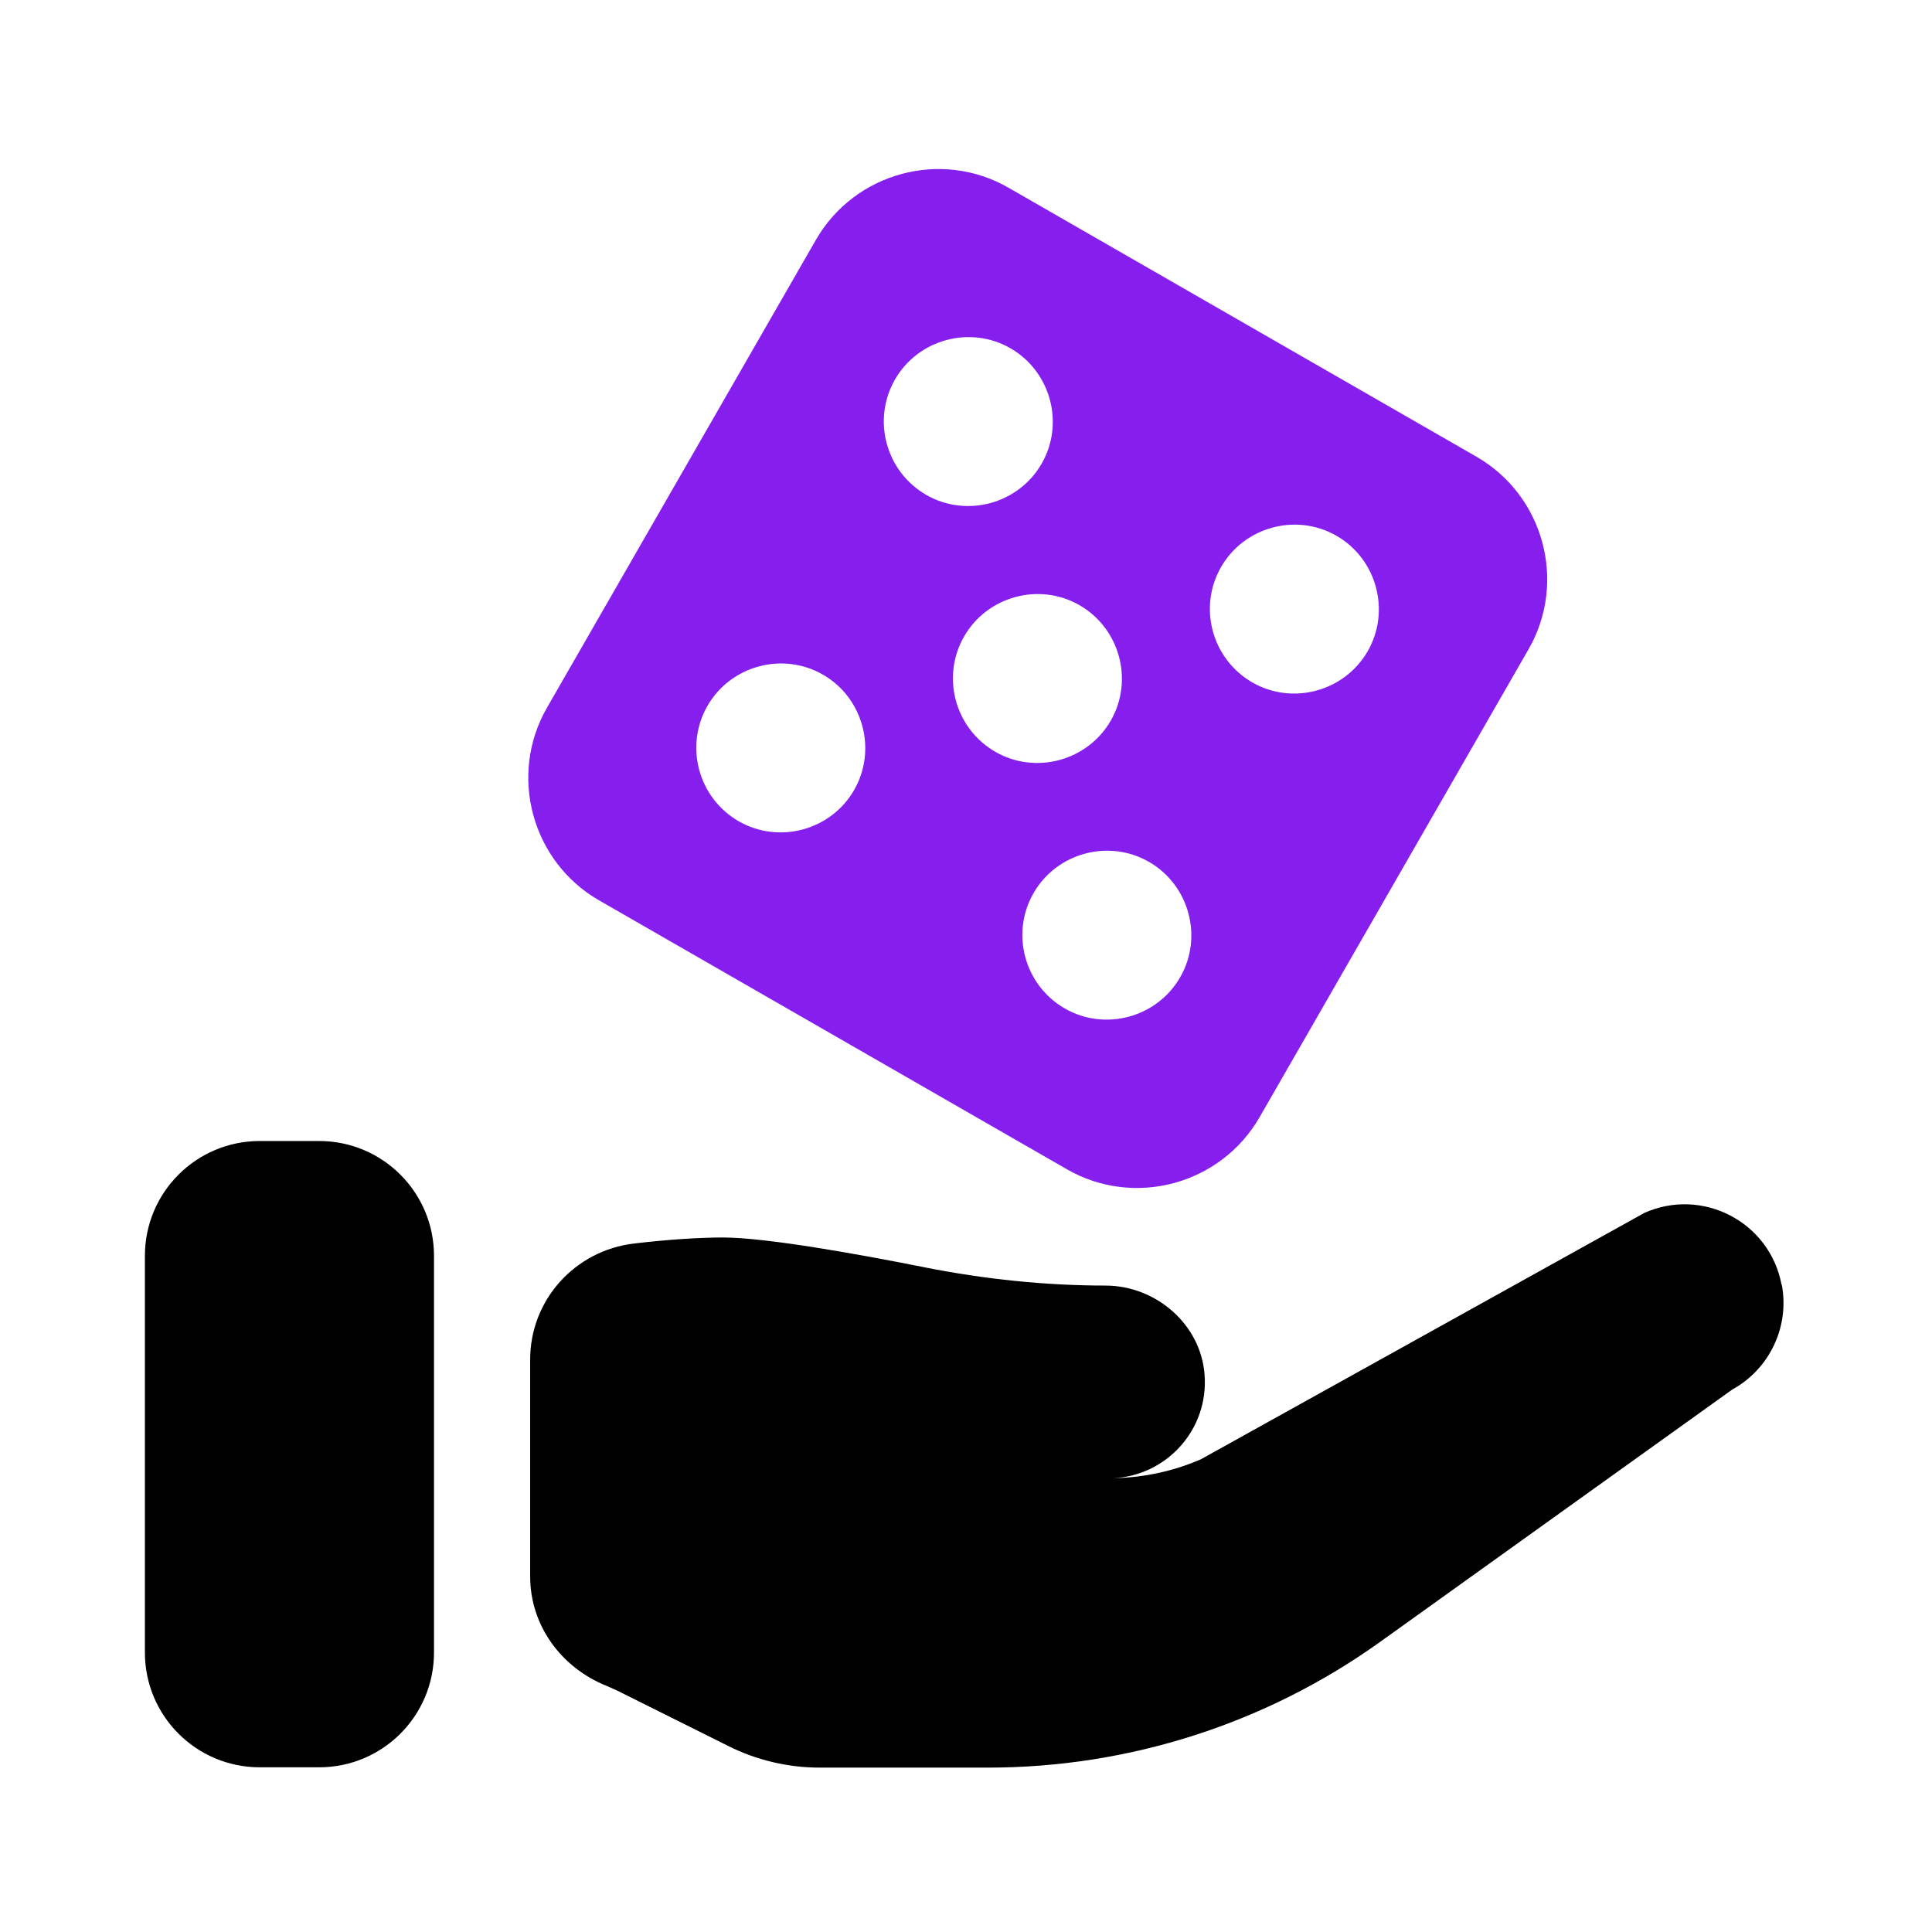 <?xml version="1.0" encoding="utf-8"?>
<svg width="80" height="80" viewBox="0 0 80 80" fill="none" xmlns="http://www.w3.org/2000/svg">
<path d="M10.754 47.247H13.217C15.843 47.247 17.971 49.375 17.971 52.001V68.427C17.971 71.052 15.843 73.18 13.217 73.18H10.754C8.128 73.18 6 71.052 6 68.427V52.001C6 49.375 8.128 47.247 10.754 47.247Z" fill="black"/>
<path d="M73.77 53.195C73.284 50.607 70.509 49.151 68.095 50.221L49.728 60.425C48.583 60.923 47.351 61.184 46.107 61.209C48.322 61.097 50.064 59.181 49.877 56.904C49.716 54.838 47.874 53.245 45.796 53.233C43.294 53.233 40.793 52.971 38.329 52.486C35.48 51.914 31.684 51.242 29.942 51.242C28.934 51.242 27.628 51.329 26.259 51.491C23.807 51.777 21.953 53.83 21.953 56.294V65.278C21.953 67.307 23.235 69.049 25.114 69.808C25.313 69.895 25.525 69.982 25.736 70.094L30.154 72.297C31.323 72.882 32.618 73.193 33.937 73.193H40.918C46.754 73.193 52.453 71.364 57.194 67.954L71.729 57.538C73.272 56.692 74.106 54.938 73.782 53.208L73.77 53.195Z" fill="black"/>
<path d="M61.139 18.912L41.764 7.775C38.976 6.17 35.393 7.14 33.787 9.928L22.65 29.303C21.045 32.09 22.015 35.674 24.803 37.28L44.178 48.417C46.965 50.022 50.549 49.051 52.155 46.264L63.292 26.889C64.897 24.101 63.926 20.518 61.139 18.912ZM30.589 34.007C28.909 33.036 28.337 30.896 29.295 29.228C30.253 27.561 32.406 26.976 34.074 27.934C35.741 28.892 36.326 31.045 35.368 32.713C34.41 34.38 32.257 34.965 30.589 34.007ZM38.354 20.493C36.674 19.522 36.102 17.382 37.06 15.714C38.018 14.047 40.171 13.462 41.839 14.42C43.506 15.378 44.091 17.531 43.133 19.198C42.175 20.866 40.022 21.451 38.354 20.493ZM41.216 31.132C39.536 30.162 38.964 28.021 39.922 26.354C40.88 24.686 43.033 24.101 44.701 25.06C46.368 26.018 46.953 28.171 45.995 29.838C45.037 31.506 42.884 32.09 41.216 31.132ZM44.091 41.759C42.411 40.789 41.839 38.648 42.797 36.981C43.755 35.313 45.908 34.729 47.575 35.687C49.243 36.645 49.828 38.798 48.869 40.465C47.911 42.133 45.758 42.718 44.091 41.759ZM51.856 28.258C50.176 27.287 49.604 25.147 50.562 23.479C51.52 21.812 53.673 21.227 55.34 22.185C57.008 23.143 57.593 25.296 56.634 26.964C55.676 28.631 53.523 29.216 51.856 28.258Z" fill="#861FED"/>
</svg>
